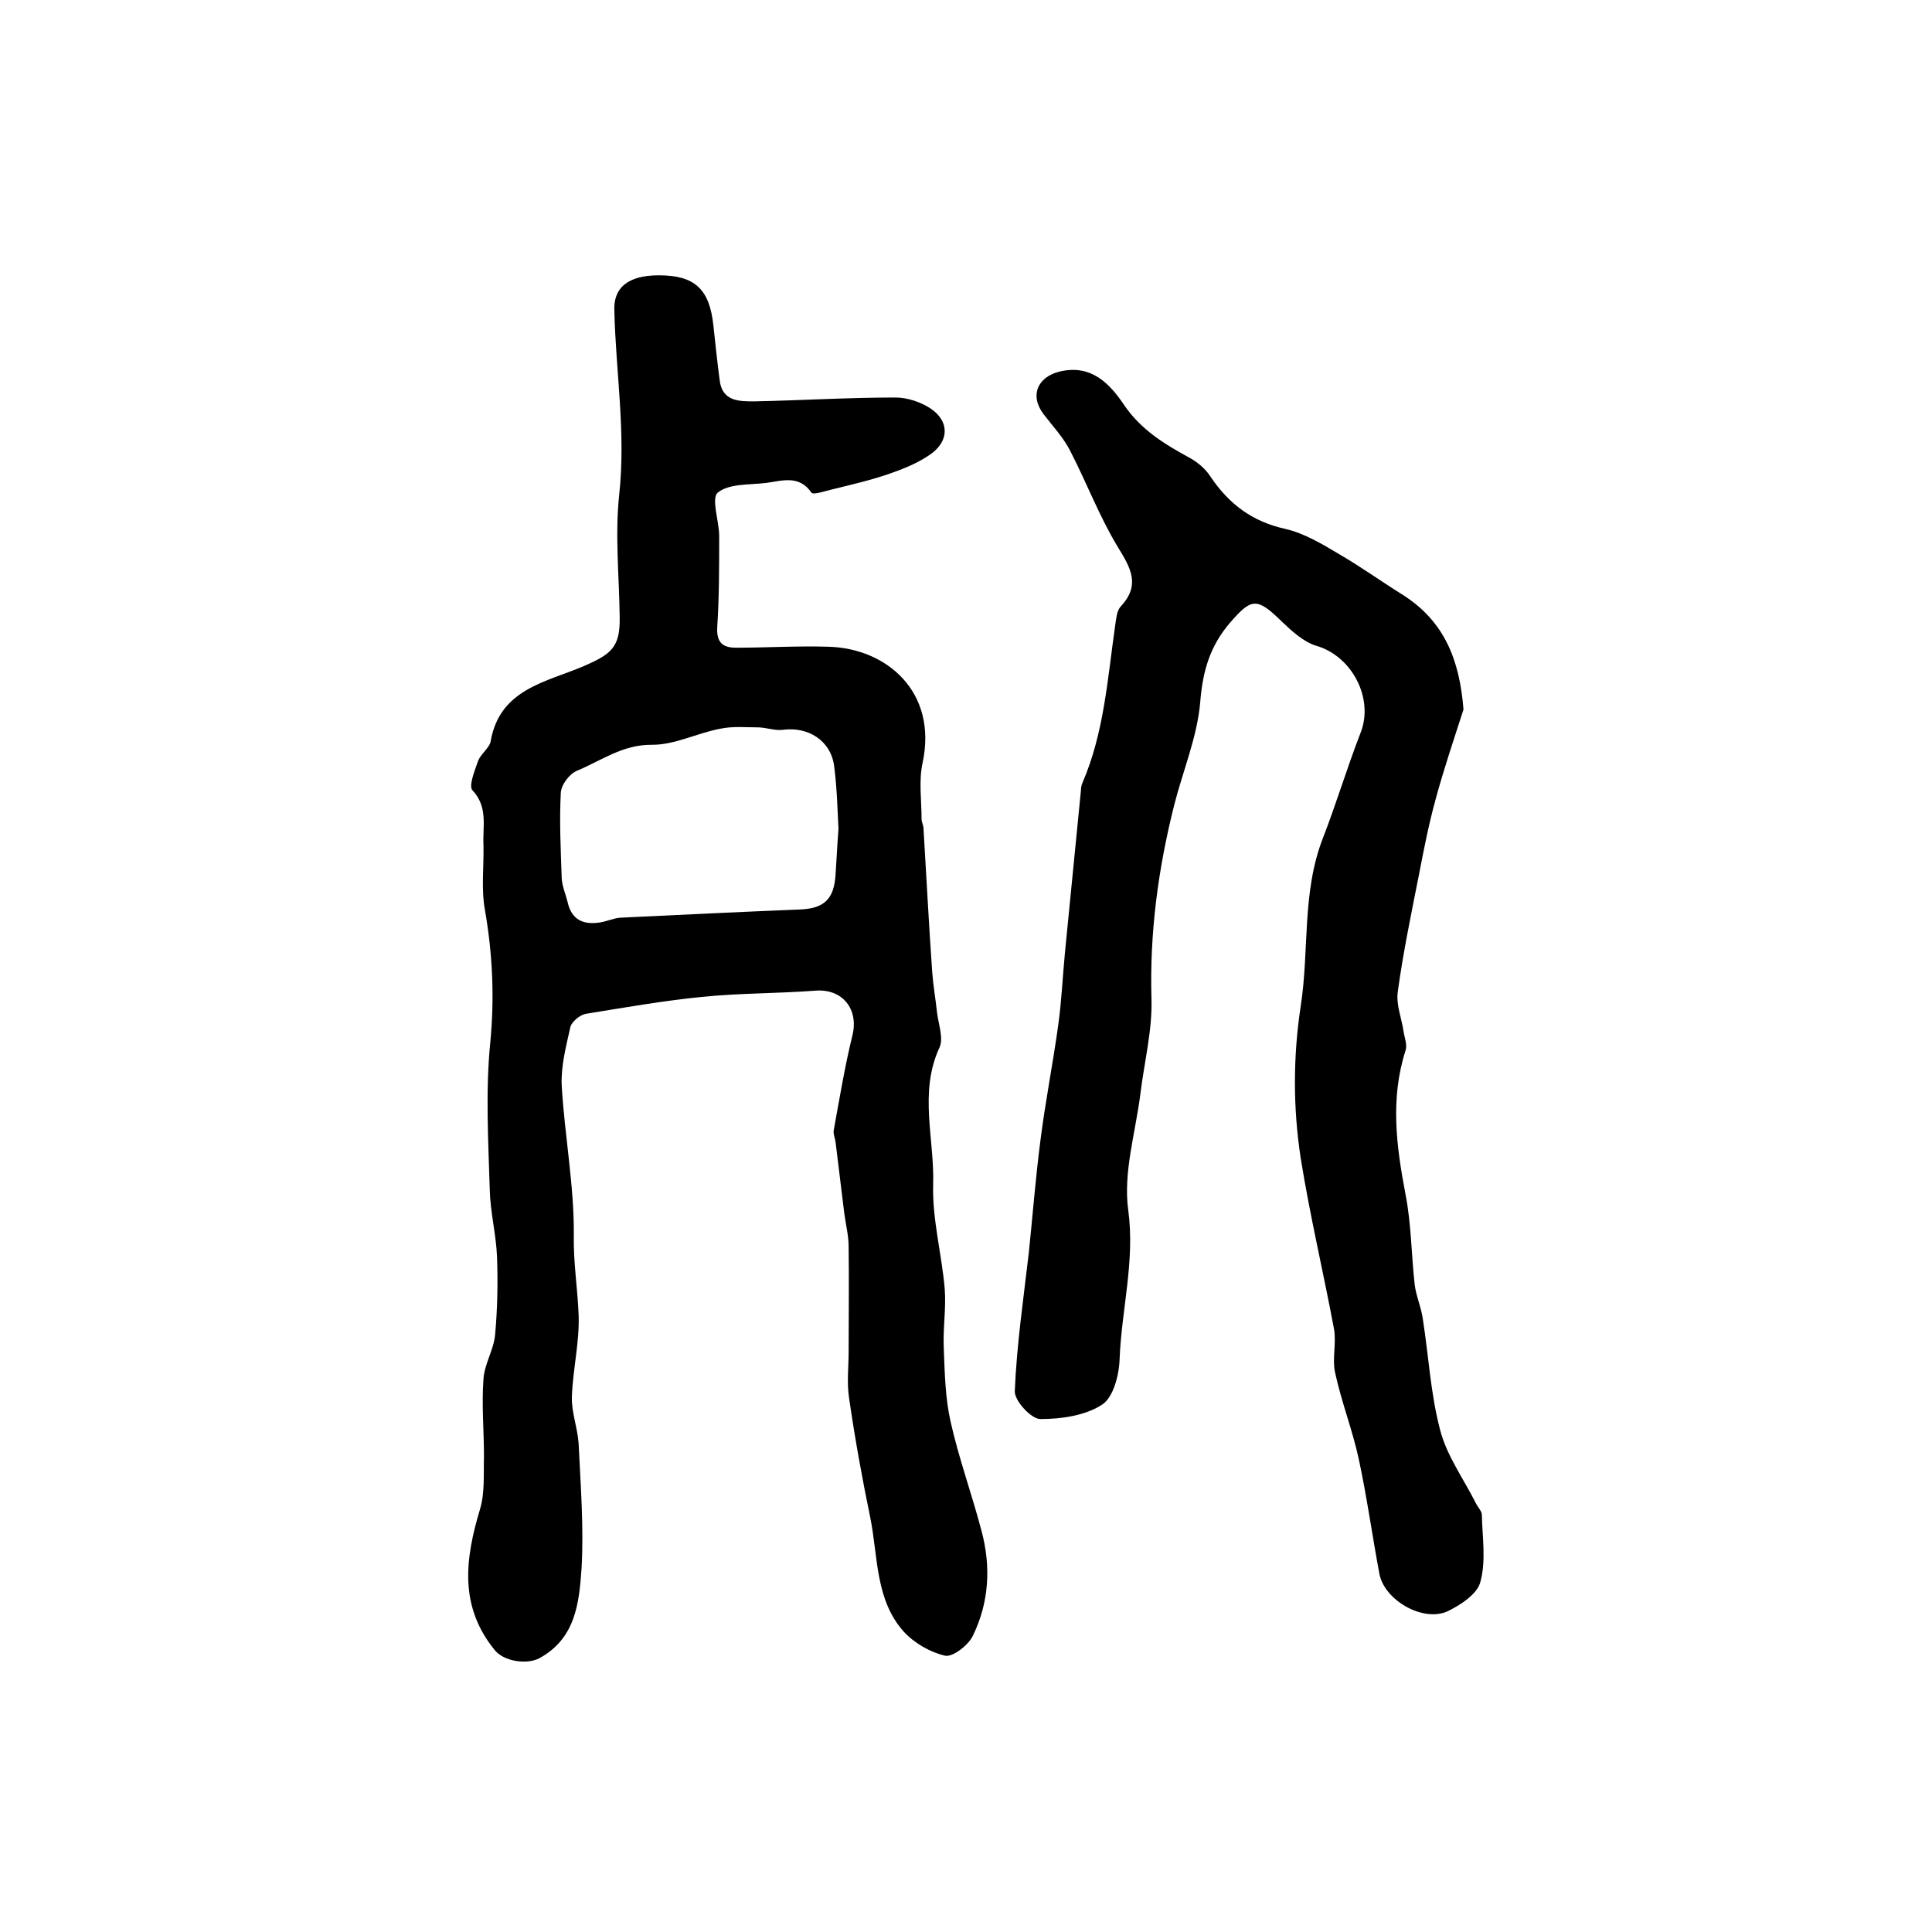 <?xml version="1.0" encoding="utf-8"?>
<!-- Generator: Adobe Illustrator 22.0.0, SVG Export Plug-In . SVG Version: 6.00 Build 0)  -->
<svg version="1.1" id="图层_1" xmlns="http://www.w3.org/2000/svg" xmlns:xlink="http://www.w3.org/1999/xlink" x="0px" y="0px"
	 viewBox="0 0 400 400" style="enable-background:new 0 0 400 400;" xml:space="preserve">
<style type="text/css">
	.st0{fill:#FFFFFF;}
</style>
<g>
	
	<path d="M136.4,57c7.4,0,10.5,2.8,11.3,10.4c0.4,3.8,0.8,7.5,1.3,11.3c0.5,4.4,4,4.4,7.1,4.4c9.8-0.2,19.5-0.8,29.3-0.8
		c2.4,0,5.2,0.9,7.3,2.3c3.7,2.5,3.9,6.4,0.3,9.2c-2.7,2-6,3.3-9.2,4.4c-3.8,1.3-7.8,2.2-11.8,3.2c-1.3,0.3-3.6,1.1-4,0.6
		c-2.6-3.8-6.2-2.4-9.5-2c-3.4,0.4-7.6,0.1-9.9,2c-1.4,1.2,0.3,5.9,0.3,9c0,6.3,0,12.6-0.4,18.8c-0.2,3.3,1.2,4.3,3.9,4.3
		c6.4,0,12.8-0.4,19.1-0.2c12,0.3,22.7,9.3,19.5,24.1c-0.8,3.7-0.2,7.7-0.2,11.6c0,0.6,0.4,1.3,0.4,1.9c0.6,9.9,1.1,19.8,1.8,29.7
		c0.2,2.8,0.7,5.6,1,8.4c0.3,2.5,1.4,5.4,0.5,7.3c-4.3,9.3-1,18.9-1.3,28.4c-0.2,7.2,1.8,14.4,2.4,21.6c0.3,4.1-0.4,8.2-0.2,12.3
		c0.2,5.1,0.3,10.2,1.4,15.1c1.7,7.6,4.4,15,6.4,22.6c2,7.4,1.6,14.9-1.8,21.8c-0.9,1.9-4.1,4.4-5.7,4.1c-3.1-0.7-6.4-2.6-8.6-5
		c-5.9-6.6-5.3-15.5-6.9-23.5c-1.7-8.2-3.2-16.5-4.4-24.8c-0.5-3.2-0.1-6.5-0.1-9.7c0-7.2,0.1-14.5,0-21.7c0-2.3-0.6-4.6-0.9-6.9
		c-0.6-4.9-1.2-9.8-1.8-14.7c-0.1-0.8-0.5-1.7-0.4-2.4c1.2-6.6,2.3-13.3,3.9-19.8c1.3-5.4-2.1-9.6-7.6-9.2
		c-7.9,0.6-15.8,0.5-23.6,1.3c-8,0.8-16,2.2-24,3.5c-1.2,0.2-2.9,1.6-3.2,2.7c-0.9,4-2,8.2-1.8,12.2c0.6,10.4,2.6,20.7,2.5,31
		c-0.1,5.7,0.8,11,1,16.5c0.2,5.6-1.2,11.2-1.4,16.9c-0.1,3.2,1.2,6.5,1.4,9.7c0.4,8.6,1.1,17.3,0.6,25.9c-0.5,7-1.2,14.4-8.7,18.5
		c-2.6,1.4-7.4,0.7-9.3-1.7c-7.4-9.1-6.1-18.9-3-29.2c1-3.4,0.7-7.2,0.8-10.9c0-5.3-0.5-10.7-0.1-16c0.2-3.1,2.1-6,2.4-9.1
		c0.5-5.4,0.6-10.9,0.4-16.3c-0.2-4.6-1.4-9.2-1.5-13.8c-0.3-10.1-0.9-20.3,0.1-30.4c0.9-9.3,0.5-18.3-1.1-27.5
		c-0.8-4.4-0.2-8.9-0.3-13.4c-0.2-3.9,1-7.9-2.3-11.4c-0.8-0.9,0.5-4.1,1.2-6.1c0.6-1.5,2.4-2.7,2.6-4.1
		c1.9-10.8,11.6-12.2,19.3-15.5c5.7-2.5,7.5-3.9,7.4-10.1c-0.1-8.5-1-17-0.1-25.4c1.4-12.8-0.7-25.3-1-37.9
		C126.9,59.6,130,57,136.4,57z M173.6,171.6c-0.2-3.7-0.3-8.4-0.9-13c-0.7-5.3-5.4-8.2-10.6-7.5c-1.6,0.2-3.2-0.4-4.9-0.5
		c-2.7,0-5.5-0.3-8.2,0.3c-4.7,0.9-9.3,3.3-13.9,3.3c-6.2-0.1-10.6,3.3-15.7,5.4c-1.6,0.7-3.3,3-3.3,4.7c-0.3,5.8,0,11.7,0.2,17.6
		c0.1,1.6,0.8,3.2,1.2,4.8c0.8,3.7,3.2,4.8,6.6,4.3c1.5-0.2,2.9-0.9,4.3-1c12.4-0.6,24.8-1.2,37.2-1.7c5-0.2,7.1-2.1,7.4-7.3
		C173.2,178.2,173.3,175.4,173.6,171.6z"/>
	<path d="M303,146.9c-2,6.2-4.1,12.4-5.8,18.7c-1.4,5.1-2.4,10.2-3.4,15.4c-1.6,8.1-3.3,16.2-4.4,24.3c-0.4,2.7,0.8,5.5,1.2,8.3
		c0.2,1.3,0.8,2.7,0.4,3.9c-3.2,10-1.9,19.8,0,29.8c1.2,6.1,1.2,12.5,1.9,18.7c0.3,2.4,1.4,4.8,1.7,7.2c1.2,7.7,1.6,15.5,3.6,23
		c1.4,5.3,4.9,10.1,7.4,15.1c0.4,0.8,1.2,1.6,1.2,2.3c0.1,4.7,0.9,9.5-0.3,13.9c-0.6,2.5-4.1,4.8-6.8,6.1c-5,2.3-13-2.2-14.1-7.7
		c-1.5-8-2.6-16-4.3-23.9c-1.3-6-3.6-11.8-4.9-17.9c-0.6-2.8,0.3-6-0.2-8.9c-2.2-11.8-5-23.5-6.9-35.4c-1.6-10.4-1.6-21,0-31.5
		c1.8-11.6,0.2-23.5,4.6-34.8c2.8-7.2,5-14.6,7.8-21.8c2.8-7.1-1.8-15.9-9.2-18c-2.6-0.8-5-3-7.1-5c-5.2-5.1-6.3-4.9-10.8,0.3
		c-4.1,4.8-5.6,10-6.1,16.3c-0.6,7.2-3.6,14.3-5.4,21.4c-3.3,13.1-5.1,26.4-4.7,40.1c0.2,6.5-1.5,13.1-2.3,19.7
		c-1,8-3.6,16.3-2.5,24.1c1.4,10.6-1.4,20.5-1.8,30.8c-0.1,3.3-1.3,7.9-3.6,9.4c-3.5,2.3-8.5,3-12.8,3c-1.9,0-5.4-3.8-5.3-5.8
		c0.4-9.6,1.8-19.1,2.9-28.6c0.8-7.7,1.4-15.5,2.4-23.2c1-8,2.6-16,3.7-24c0.7-5,0.9-10,1.4-15.1c1.1-11.2,2.2-22.4,3.3-33.5
		c0-0.5,0.1-1,0.3-1.5c4.5-10.4,5.2-21.6,6.8-32.7c0.2-1.3,0.3-2.9,1.1-3.8c4.2-4.5,2.1-8-0.6-12.4c-3.8-6.3-6.4-13.2-9.8-19.8
		c-1.4-2.8-3.6-5.1-5.5-7.6c-3-3.9-1.3-7.8,3.4-8.9c6.5-1.5,10.3,2.6,13.2,6.9c3.6,5.3,8.5,8.2,13.8,11.1c1.6,0.9,3.2,2.3,4.2,3.9
		c3.8,5.6,8.6,9.2,15.4,10.7c3.9,0.9,7.6,3.1,11.1,5.2c4.5,2.6,8.8,5.7,13.3,8.5C299.1,128.7,302.2,136.7,303,146.9z"/>
	
</g>
</svg>
